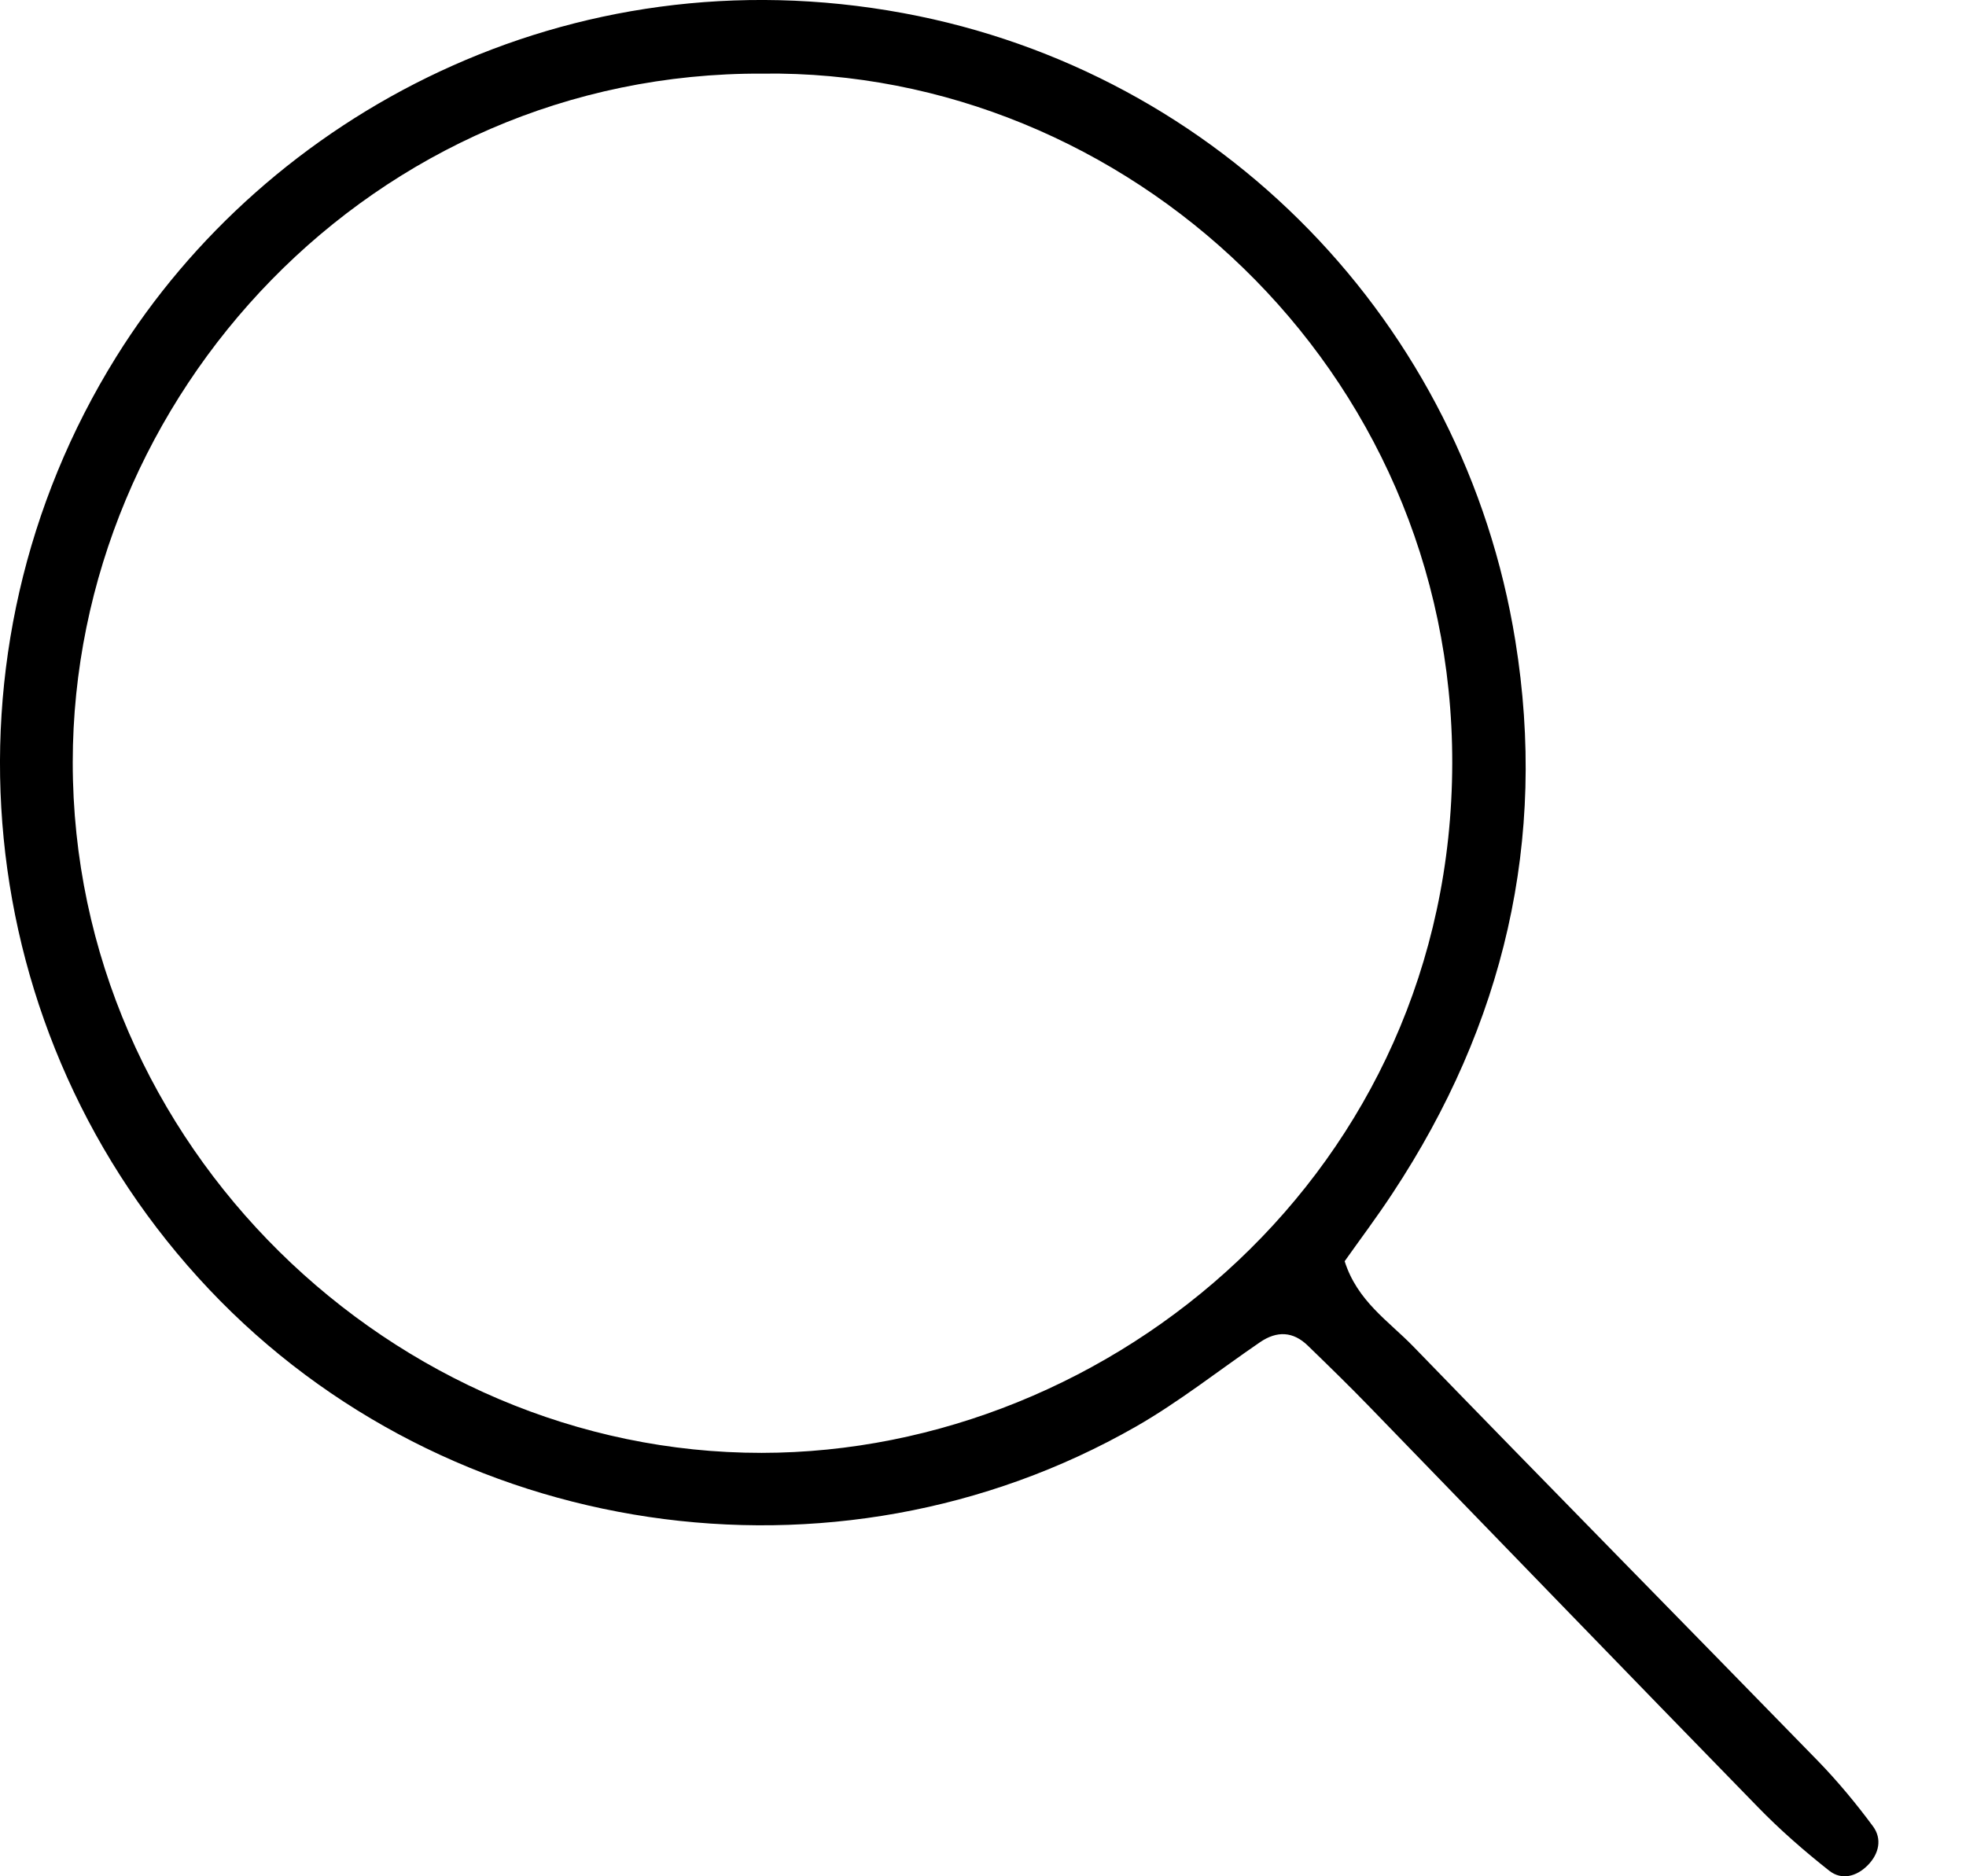 <?xml version="1.0" encoding="UTF-8"?> <svg xmlns="http://www.w3.org/2000/svg" width="22" height="21" viewBox="0 0 22 21" fill="none"> <path d="M15.047 14.116C15.188 14.562 15.54 14.787 15.813 15.068C17.318 16.621 18.836 18.162 20.345 19.711C20.566 19.939 20.771 20.186 20.96 20.442C21.062 20.581 21.028 20.747 20.901 20.876C20.774 21.005 20.607 21.046 20.47 20.938C20.189 20.716 19.917 20.479 19.668 20.222C18.214 18.731 16.768 17.233 15.318 15.738C15.095 15.508 14.866 15.285 14.636 15.062C14.47 14.9 14.289 14.893 14.099 15.023C13.637 15.339 13.195 15.69 12.711 15.967C9.339 17.895 5.004 17.247 2.341 14.432C-0.35 11.587 -0.754 7.296 1.3 3.995C2.981 1.293 6.354 -0.547 10.109 0.147C13.656 0.803 16.384 3.616 16.957 7.172C17.318 9.404 16.828 11.469 15.584 13.354C15.41 13.619 15.219 13.873 15.047 14.116ZM8.536 0.824C4.173 0.803 0.815 4.428 0.814 8.532C0.813 12.829 4.41 16.264 8.523 16.261C12.449 16.258 16.243 13.097 16.251 8.542C16.258 4.113 12.587 0.771 8.536 0.824Z" fill="black"></path> </svg> 